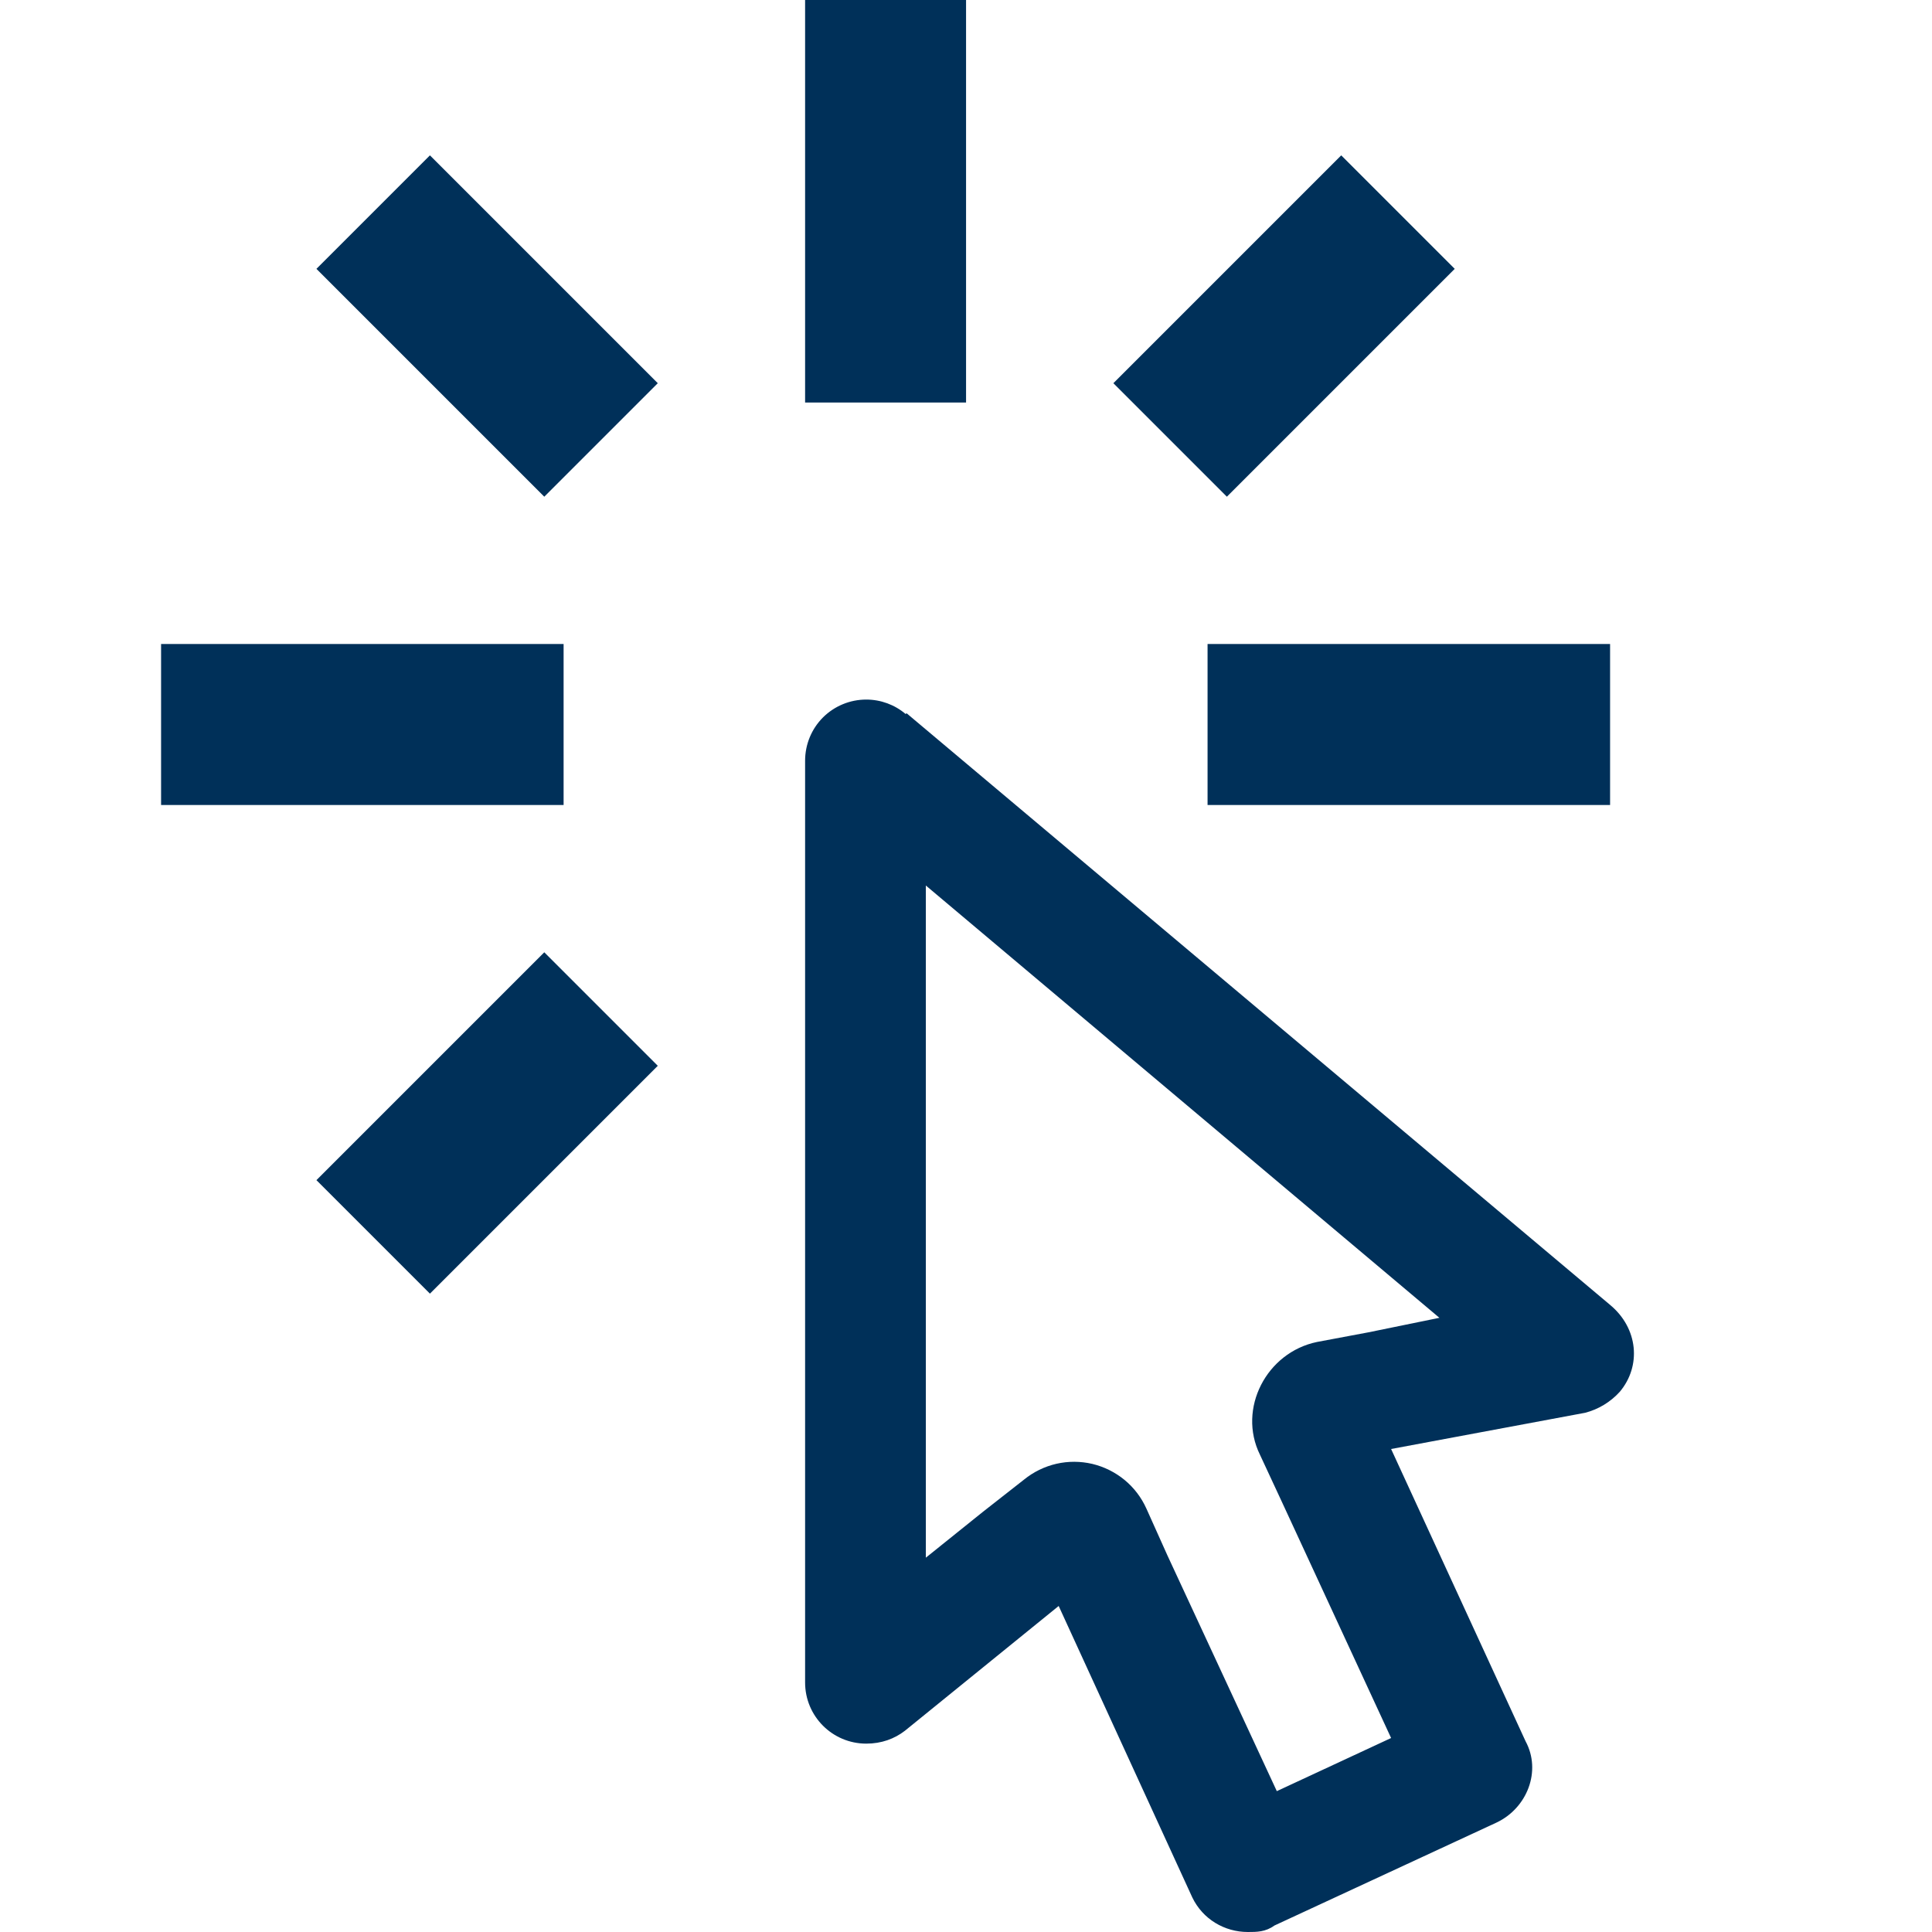 <svg width="32" height="32" viewBox="0 0 32 32" fill="none" xmlns="http://www.w3.org/2000/svg">
<path d="M15.335 14.667L23.841 21.827L22.668 22.067L21.815 22.227C20.975 22.4 20.495 23.333 20.868 24.093L21.228 24.867L23.041 28.787L21.148 29.667L19.335 25.76L18.988 24.987C18.905 24.803 18.782 24.641 18.627 24.513C18.471 24.385 18.289 24.294 18.093 24.247C17.897 24.201 17.693 24.2 17.497 24.245C17.301 24.29 17.117 24.38 16.961 24.507L16.281 25.04L15.335 25.8V14.667ZM14.348 11.587C14.079 11.587 13.822 11.693 13.631 11.883C13.441 12.073 13.335 12.331 13.335 12.6V27.867C13.335 28.427 13.788 28.88 14.348 28.88C14.601 28.88 14.815 28.8 14.988 28.667L17.535 26.6L19.748 31.427C19.921 31.787 20.281 32 20.668 32C20.815 32 20.961 32 21.108 31.893L24.788 30.187C25.295 29.947 25.535 29.333 25.268 28.84L23.041 24L26.255 23.4C26.475 23.343 26.675 23.222 26.828 23.053C27.188 22.627 27.135 22 26.668 21.613L15.015 11.813L15.001 11.827C14.819 11.672 14.587 11.587 14.348 11.587ZM20.001 13.333V10.667H26.668V13.333H20.001ZM18.441 6.347L22.215 2.573L24.095 4.453L20.321 8.227L18.441 6.347ZM13.335 0H16.001V6.667H13.335V0ZM5.241 19.547L9.015 15.773L10.895 17.653L7.121 21.427L5.241 19.547ZM5.241 4.453L7.121 2.573L10.895 6.347L9.015 8.227L5.241 4.453ZM9.335 13.333H2.668V10.667H9.335V13.333Z" fill="#003059"/>
</svg>
